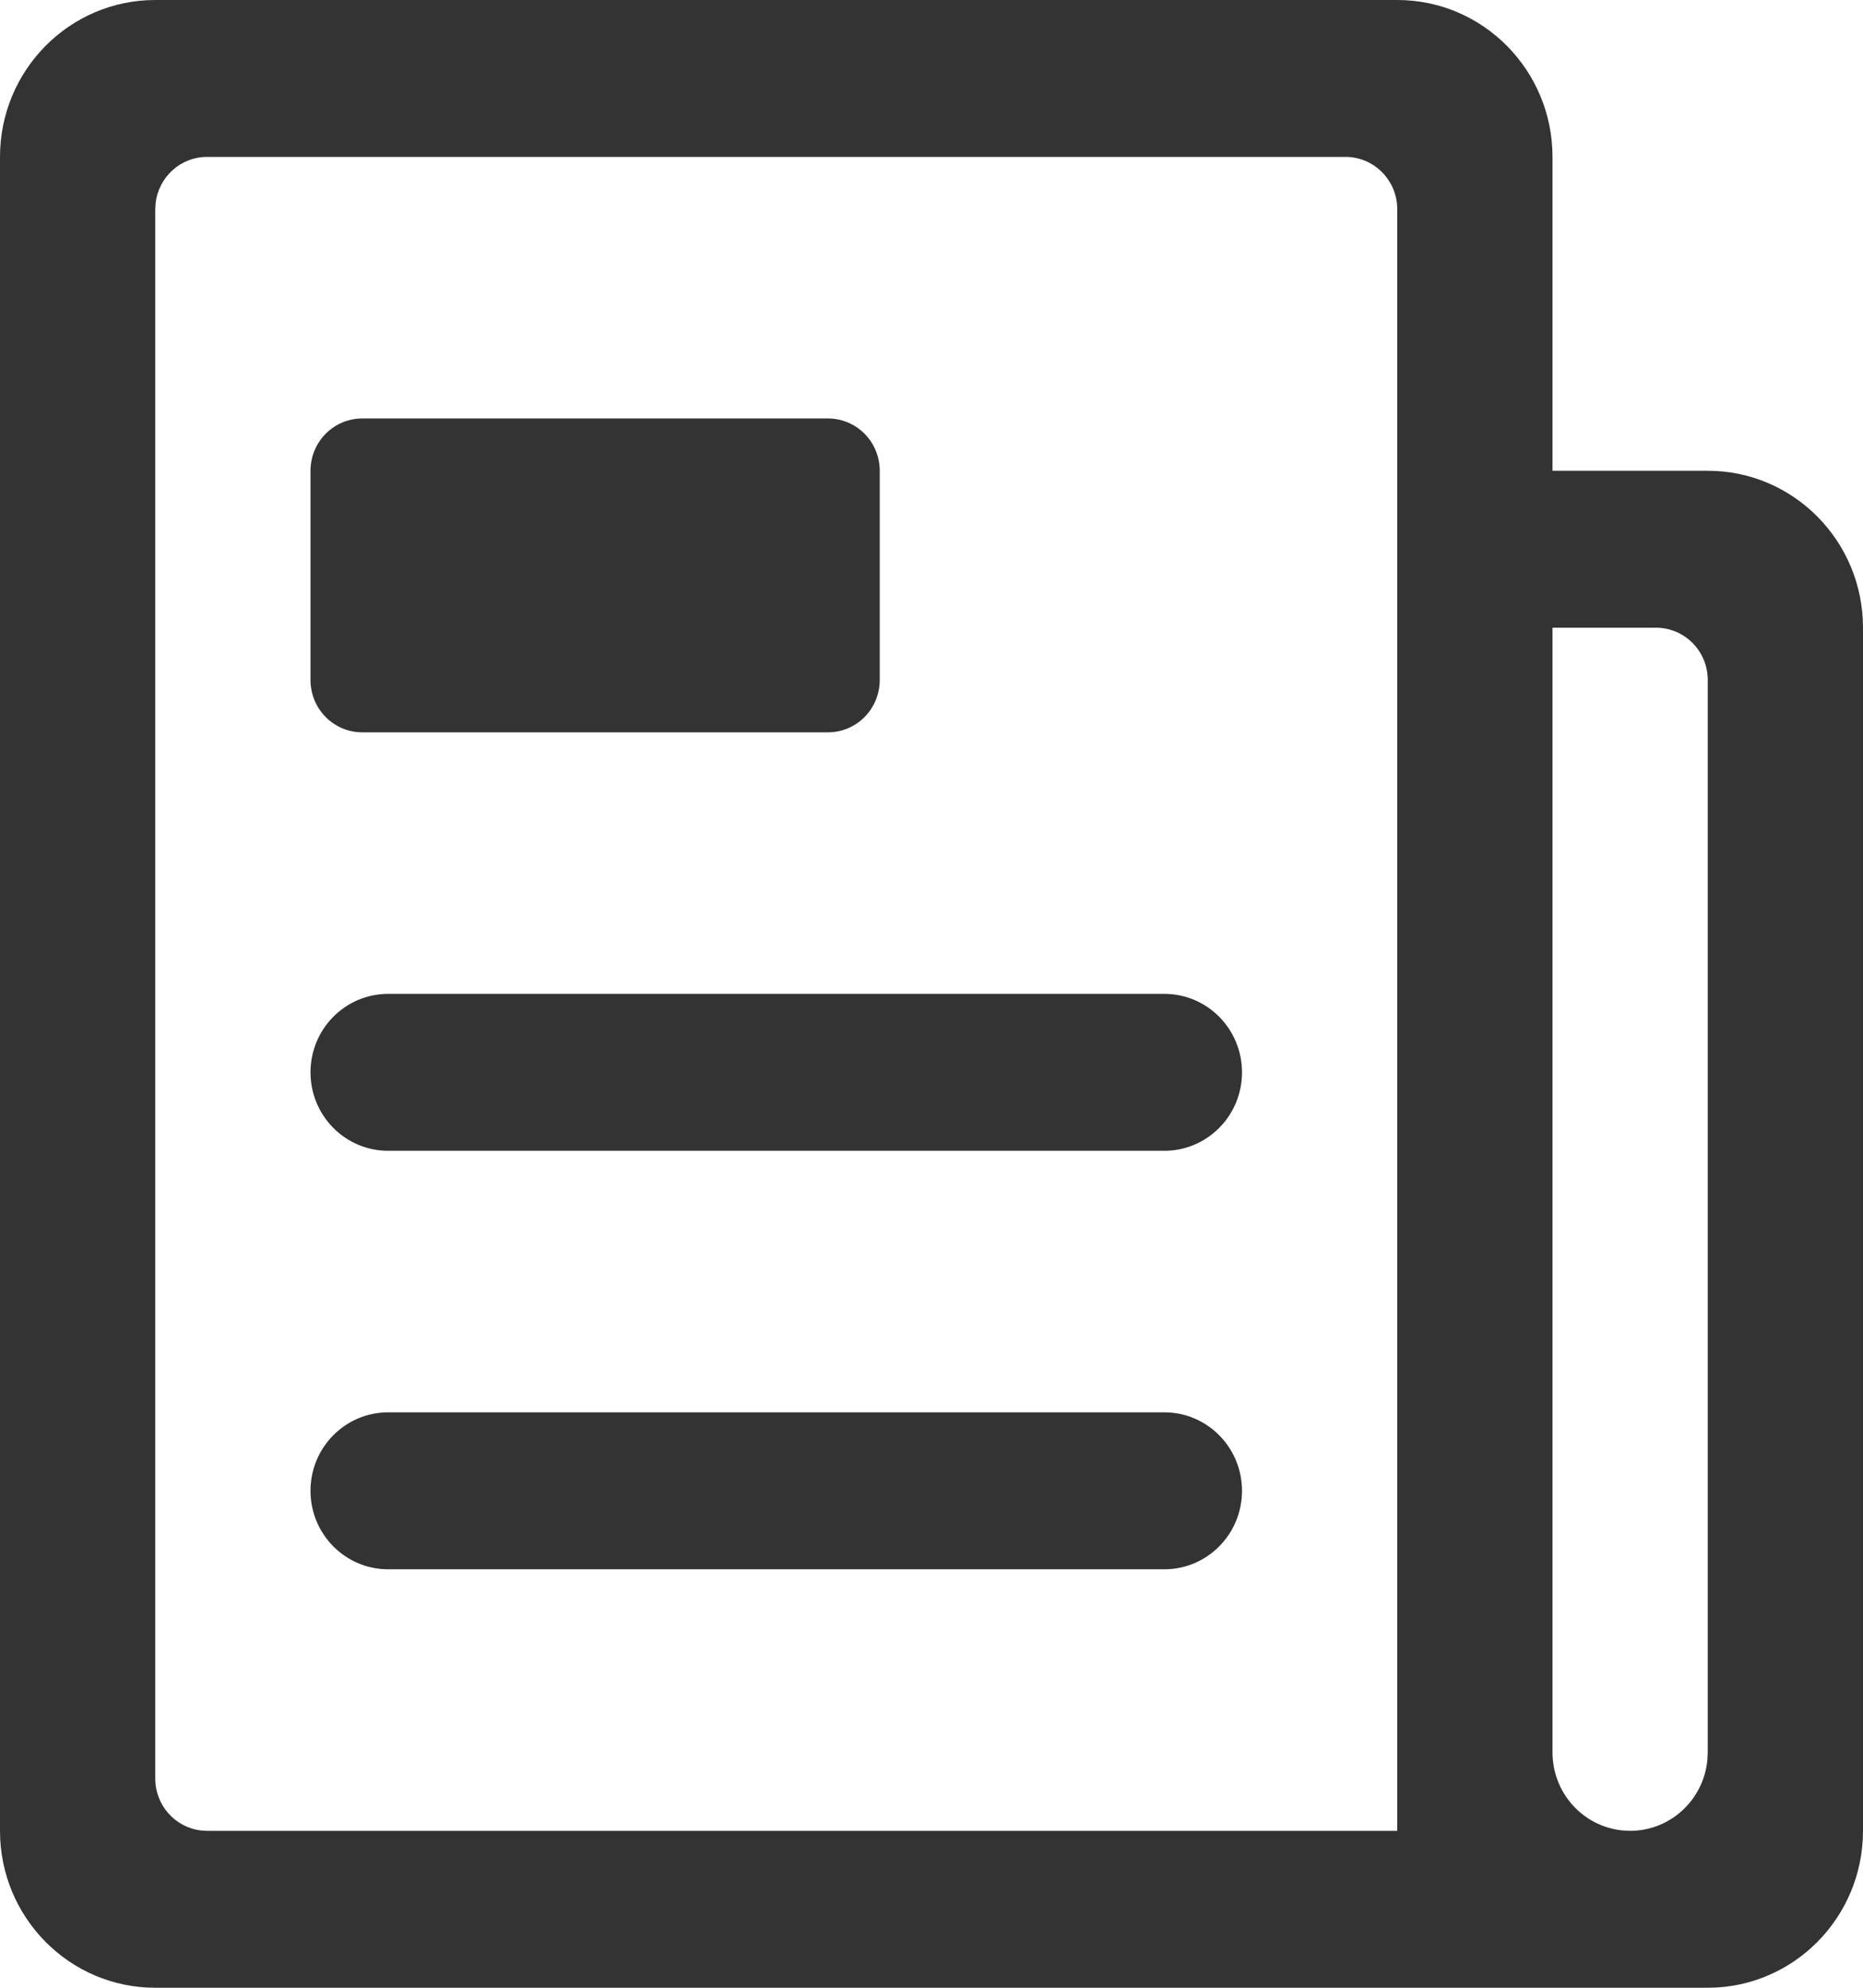 <?xml version="1.0" encoding="UTF-8"?>
<svg width="45px" height="48px" viewBox="0 0 45 48" version="1.1" xmlns="http://www.w3.org/2000/svg" xmlns:xlink="http://www.w3.org/1999/xlink">
    <title>编组</title>
    <g id="页面-1" stroke="none" stroke-width="1" fill="none" fill-rule="evenodd">
        <g id="画板" transform="translate(-1318, -4508)" fill="#333333" fill-rule="nonzero">
            <g id="编组" transform="translate(1318, 4508)">
                <path d="M33.75,0 C35.821,0 37.5,1.697 37.5,3.789 L37.5,11.368 L41.25,11.368 C43.321,11.368 45,13.065 45,15.158 L45,44.211 C45,46.303 43.321,48 41.25,48 L3.75,48 C1.679,48 0,46.303 0,44.211 L0,3.789 C0,1.697 1.679,0 3.75,0 L33.75,0 Z M37.5,37.895 L37.5,42.316 C37.5,43.292 38.234,44.108 39.195,44.202 L39.375,44.211 C40.341,44.211 41.149,43.469 41.241,42.498 L41.25,42.316 L41.25,16.421 C41.25,15.723 40.69,15.158 40,15.158 L37.5,15.158 L37.5,37.895 Z M32.5,3.789 L5,3.789 C4.366,3.789 3.833,4.269 3.759,4.905 L3.75,5.053 L3.75,42.947 C3.75,43.588 4.224,44.127 4.854,44.202 L5,44.211 L33.75,44.211 L33.75,5.053 C33.75,4.355 33.19,3.789 32.5,3.789 L32.5,3.789 Z M28.125,34.105 C29.161,34.105 30,34.954 30,36 C30,37.046 29.161,37.895 28.125,37.895 L9.375,37.895 C8.339,37.895 7.5,37.046 7.5,36 C7.5,34.954 8.339,34.105 9.375,34.105 L28.125,34.105 Z M28.125,24 C29.161,24 30,24.848 30,25.895 C30,26.941 29.161,27.789 28.125,27.789 L9.375,27.789 C8.339,27.789 7.5,26.941 7.5,25.895 C7.5,24.848 8.339,24 9.375,24 L28.125,24 Z M20,10.105 C20.332,10.105 20.649,10.238 20.884,10.475 C21.118,10.712 21.25,11.033 21.25,11.368 L21.25,16.421 C21.25,16.756 21.118,17.077 20.884,17.314 C20.649,17.551 20.332,17.684 20,17.684 L8.75,17.684 C8.06,17.684 7.5,17.119 7.5,16.421 L7.5,11.368 C7.5,11.033 7.632,10.712 7.866,10.475 C8.101,10.238 8.418,10.105 8.75,10.105 L20,10.105 L20,10.105 Z" id="形状"></path>
            </g>
        </g>
    </g>
</svg>